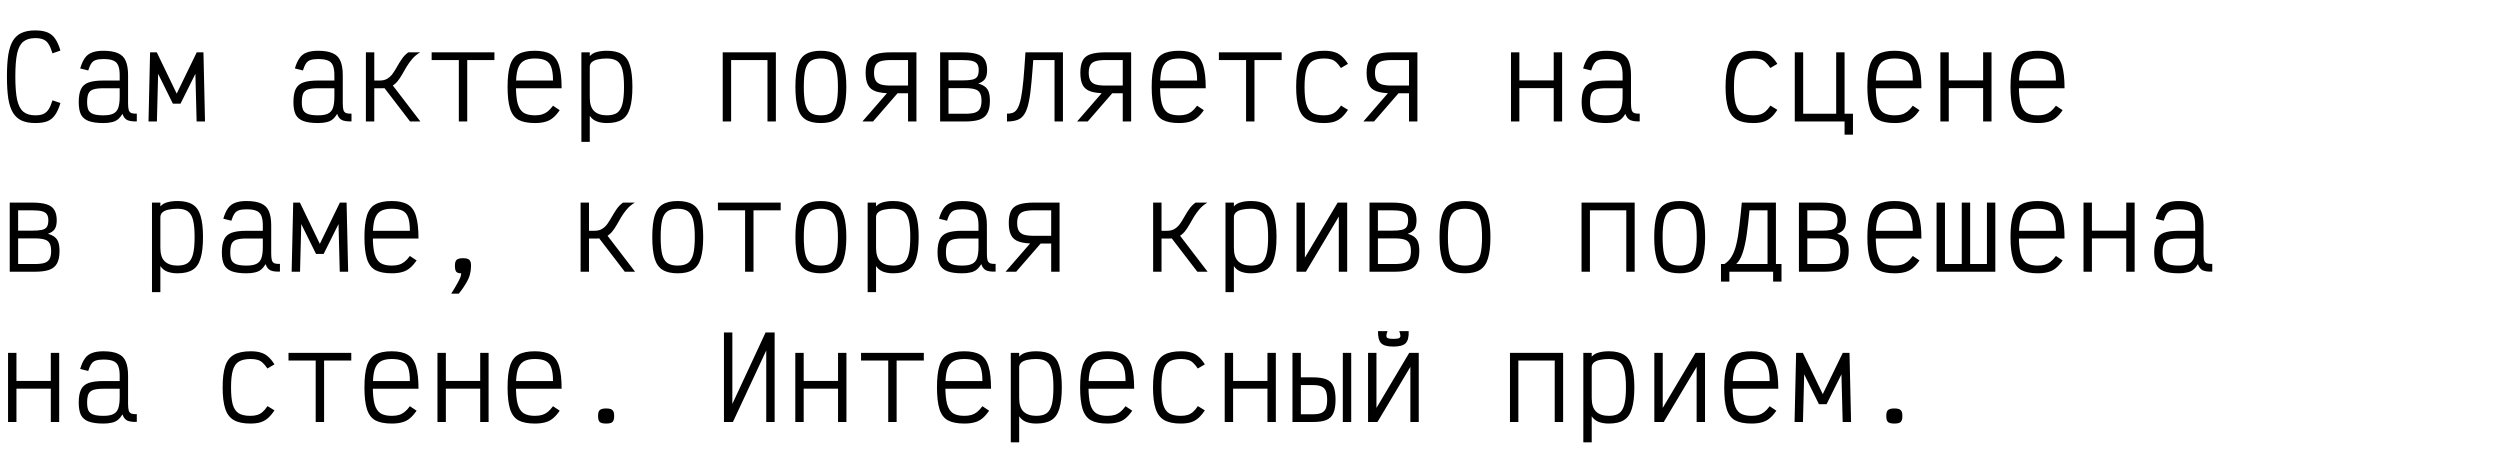 <?xml version="1.0" encoding="UTF-8"?> <svg xmlns="http://www.w3.org/2000/svg" width="782" height="141" viewBox="0 0 782 141" fill="none"><path d="M11.025 38.49C9.345 38.49 7.933 38.233 6.79 37.72C5.67 37.207 4.76 36.39 4.06 35.27C3.383 34.15 2.893 32.668 2.59 30.825C2.31 28.958 2.17 26.672 2.17 23.965C2.17 21.258 2.31 18.983 2.59 17.14C2.893 15.297 3.383 13.815 4.06 12.695C4.76 11.575 5.67 10.77 6.79 10.28C7.933 9.767 9.345 9.51 11.025 9.51C12.542 9.51 13.79 9.708 14.77 10.105C15.773 10.502 16.59 11.155 17.22 12.065C17.873 12.975 18.433 14.223 18.9 15.81L16.415 16.685C16.042 15.448 15.633 14.48 15.19 13.78C14.747 13.08 14.198 12.602 13.545 12.345C12.915 12.065 12.075 11.925 11.025 11.925C9.462 11.925 8.225 12.287 7.315 13.01C6.405 13.733 5.752 14.97 5.355 16.72C4.982 18.47 4.795 20.885 4.795 23.965C4.795 27.022 4.982 29.437 5.355 31.21C5.752 32.96 6.405 34.208 7.315 34.955C8.225 35.702 9.462 36.075 11.025 36.075C12.075 36.075 12.915 35.935 13.545 35.655C14.198 35.375 14.747 34.897 15.19 34.22C15.633 33.543 16.042 32.598 16.415 31.385L18.9 32.225C18.433 33.788 17.873 35.037 17.22 35.97C16.59 36.88 15.785 37.533 14.805 37.93C13.825 38.303 12.565 38.49 11.025 38.49ZM32.326 38.49C30.413 38.49 28.885 38.28 27.741 37.86C26.621 37.44 25.816 36.763 25.326 35.83C24.86 34.873 24.626 33.59 24.626 31.98C24.626 30.23 24.86 28.865 25.326 27.885C25.816 26.882 26.621 26.182 27.741 25.785C28.885 25.388 30.413 25.19 32.326 25.19H37.436V23.51C37.436 22.227 37.285 21.223 36.981 20.5C36.678 19.753 36.153 19.228 35.406 18.925C34.683 18.622 33.656 18.47 32.326 18.47C31.346 18.47 30.553 18.575 29.946 18.785C29.363 18.972 28.896 19.333 28.546 19.87C28.196 20.383 27.881 21.107 27.601 22.04L25.081 21.41C25.478 20.057 25.956 18.983 26.516 18.19C27.076 17.373 27.823 16.79 28.756 16.44C29.69 16.067 30.88 15.88 32.326 15.88C34.263 15.88 35.791 16.137 36.911 16.65C38.055 17.14 38.86 17.945 39.326 19.065C39.816 20.185 40.061 21.667 40.061 23.51V32.33C40.061 33.24 40.131 33.94 40.271 34.43C40.435 34.897 40.715 35.212 41.111 35.375C41.508 35.515 42.068 35.573 42.791 35.55V37.965C41.485 38.012 40.481 37.872 39.781 37.545C39.105 37.195 38.615 36.553 38.311 35.62C37.891 36.32 37.413 36.892 36.876 37.335C36.363 37.755 35.733 38.047 34.986 38.21C34.263 38.397 33.376 38.49 32.326 38.49ZM32.326 36.075C33.656 36.075 34.683 35.9 35.406 35.55C36.153 35.2 36.678 34.605 36.981 33.765C37.285 32.902 37.436 31.735 37.436 30.265V27.605H32.326C31.02 27.605 29.993 27.722 29.246 27.955C28.5 28.188 27.975 28.62 27.671 29.25C27.391 29.88 27.251 30.79 27.251 31.98C27.251 33.007 27.391 33.823 27.671 34.43C27.975 35.013 28.5 35.433 29.246 35.69C29.993 35.947 31.02 36.075 32.326 36.075ZM46.453 38L46.943 16.37H49.043L55.273 29.285L61.538 16.37H63.638L64.128 38H61.503L61.118 23.09L56.463 32.435H54.083L49.463 23.09L49.078 38H46.453ZM99.485 38.49C97.572 38.49 96.044 38.28 94.9 37.86C93.78 37.44 92.975 36.763 92.485 35.83C92.019 34.873 91.785 33.59 91.785 31.98C91.785 30.23 92.019 28.865 92.485 27.885C92.975 26.882 93.78 26.182 94.9 25.785C96.044 25.388 97.572 25.19 99.485 25.19H104.595V23.51C104.595 22.227 104.444 21.223 104.14 20.5C103.837 19.753 103.312 19.228 102.565 18.925C101.842 18.622 100.815 18.47 99.485 18.47C98.505 18.47 97.712 18.575 97.105 18.785C96.522 18.972 96.055 19.333 95.705 19.87C95.355 20.383 95.04 21.107 94.76 22.04L92.24 21.41C92.637 20.057 93.115 18.983 93.675 18.19C94.235 17.373 94.982 16.79 95.915 16.44C96.849 16.067 98.039 15.88 99.485 15.88C101.422 15.88 102.95 16.137 104.07 16.65C105.214 17.14 106.019 17.945 106.485 19.065C106.975 20.185 107.22 21.667 107.22 23.51V32.33C107.22 33.24 107.29 33.94 107.43 34.43C107.594 34.897 107.874 35.212 108.27 35.375C108.667 35.515 109.227 35.573 109.95 35.55V37.965C108.644 38.012 107.64 37.872 106.94 37.545C106.264 37.195 105.774 36.553 105.47 35.62C105.05 36.32 104.572 36.892 104.035 37.335C103.522 37.755 102.892 38.047 102.145 38.21C101.422 38.397 100.535 38.49 99.485 38.49ZM99.485 36.075C100.815 36.075 101.842 35.9 102.565 35.55C103.312 35.2 103.837 34.605 104.14 33.765C104.444 32.902 104.595 31.735 104.595 30.265V27.605H99.485C98.179 27.605 97.152 27.722 96.405 27.955C95.659 28.188 95.134 28.62 94.83 29.25C94.55 29.88 94.41 30.79 94.41 31.98C94.41 33.007 94.55 33.823 94.83 34.43C95.134 35.013 95.659 35.433 96.405 35.69C97.152 35.947 98.179 36.075 99.485 36.075ZM115.222 27.605V25.19H118.792C119.772 25.19 120.588 24.98 121.242 24.56C121.895 24.14 122.455 23.592 122.922 22.915C123.388 22.238 123.843 21.503 124.287 20.71C124.73 19.917 125.22 19.135 125.757 18.365C126.293 17.595 126.947 16.93 127.717 16.37H131.427C130.447 16.953 129.618 17.642 128.942 18.435C128.288 19.205 127.705 20.01 127.192 20.85C126.702 21.69 126.223 22.518 125.757 23.335C125.313 24.128 124.823 24.852 124.287 25.505C123.75 26.135 123.108 26.648 122.362 27.045C121.638 27.418 120.74 27.605 119.667 27.605H115.222ZM114.452 38V16.37H117.077V38H114.452ZM128.277 38L119.282 26.275L122.012 25.61L131.497 38H128.277ZM143.523 38V16.37H146.148V38H143.523ZM135.018 18.785V16.37H154.653V18.785H135.018ZM167.309 38.49C165.139 38.49 163.424 38.152 162.164 37.475C160.928 36.775 160.053 35.597 159.539 33.94C159.026 32.283 158.769 30.032 158.769 27.185C158.769 24.315 159.026 22.063 159.539 20.43C160.053 18.773 160.928 17.607 162.164 16.93C163.424 16.23 165.139 15.88 167.309 15.88C169.433 15.88 171.101 16.242 172.314 16.965C173.528 17.665 174.391 18.878 174.904 20.605C175.418 22.308 175.674 24.642 175.674 27.605H159.784V25.19H172.979C172.979 23.44 172.804 22.063 172.454 21.06C172.128 20.057 171.544 19.345 170.704 18.925C169.888 18.505 168.756 18.295 167.309 18.295C165.793 18.295 164.603 18.563 163.739 19.1C162.899 19.613 162.293 20.488 161.919 21.725C161.569 22.962 161.394 24.677 161.394 26.87C161.394 29.18 161.569 31.012 161.919 32.365C162.293 33.695 162.899 34.652 163.739 35.235C164.603 35.795 165.793 36.075 167.309 36.075C168.173 36.075 168.919 35.982 169.549 35.795C170.179 35.608 170.763 35.305 171.299 34.885C171.859 34.442 172.419 33.835 172.979 33.065L175.079 34.465C174.379 35.492 173.668 36.297 172.944 36.88C172.244 37.463 171.439 37.872 170.529 38.105C169.643 38.362 168.569 38.49 167.309 38.49ZM181.856 44.37V16.37H184.481V17.56C185.041 16.93 185.776 16.498 186.686 16.265C187.596 16.008 188.646 15.88 189.836 15.88C191.842 15.88 193.417 16.242 194.561 16.965C195.727 17.665 196.556 18.843 197.046 20.5C197.559 22.133 197.816 24.35 197.816 27.15C197.816 29.95 197.559 32.178 197.046 33.835C196.556 35.492 195.727 36.682 194.561 37.405C193.417 38.128 191.842 38.49 189.836 38.49C188.622 38.49 187.561 38.315 186.651 37.965C185.741 37.615 185.017 37.032 184.481 36.215V44.37H181.856ZM189.836 36.075C191.212 36.075 192.286 35.807 193.056 35.27C193.826 34.71 194.374 33.777 194.701 32.47C195.027 31.163 195.191 29.39 195.191 27.15C195.191 24.887 195.027 23.113 194.701 21.83C194.374 20.547 193.826 19.637 193.056 19.1C192.286 18.563 191.212 18.295 189.836 18.295C188.786 18.295 187.852 18.388 187.036 18.575C186.242 18.738 185.612 19.018 185.146 19.415C184.702 19.812 184.481 20.325 184.481 20.955V30.51C184.481 32.493 184.947 33.917 185.881 34.78C186.814 35.643 188.132 36.075 189.836 36.075ZM226.068 38V16.37H242.693V38H240.068V18.785H228.693V38H226.068ZM256.75 38.49C254.766 38.49 253.191 38.128 252.025 37.405C250.858 36.682 250.03 35.492 249.54 33.835C249.05 32.178 248.805 29.962 248.805 27.185C248.805 24.385 249.05 22.157 249.54 20.5C250.03 18.843 250.858 17.665 252.025 16.965C253.191 16.242 254.766 15.88 256.75 15.88C258.756 15.88 260.331 16.242 261.475 16.965C262.641 17.665 263.47 18.843 263.96 20.5C264.473 22.157 264.73 24.385 264.73 27.185C264.73 29.962 264.473 32.178 263.96 33.835C263.47 35.492 262.641 36.682 261.475 37.405C260.331 38.128 258.756 38.49 256.75 38.49ZM256.75 36.075C258.126 36.075 259.2 35.807 259.97 35.27C260.74 34.71 261.288 33.788 261.615 32.505C261.941 31.198 262.105 29.425 262.105 27.185C262.105 24.898 261.941 23.113 261.615 21.83C261.288 20.547 260.74 19.637 259.97 19.1C259.2 18.563 258.126 18.295 256.75 18.295C255.396 18.295 254.323 18.563 253.53 19.1C252.76 19.637 252.211 20.547 251.885 21.83C251.581 23.113 251.43 24.898 251.43 27.185C251.43 29.425 251.581 31.198 251.885 32.505C252.211 33.788 252.76 34.71 253.53 35.27C254.323 35.807 255.396 36.075 256.75 36.075ZM284.036 38V18.785H278.716C277.386 18.785 276.324 18.902 275.531 19.135C274.761 19.368 274.213 19.777 273.886 20.36C273.559 20.943 273.396 21.748 273.396 22.775C273.396 23.778 273.559 24.572 273.886 25.155C274.213 25.738 274.761 26.158 275.531 26.415C276.324 26.648 277.386 26.765 278.716 26.765H285.856V29.18H278.716C276.709 29.18 275.123 28.982 273.956 28.585C272.813 28.188 271.996 27.523 271.506 26.59C271.016 25.657 270.771 24.385 270.771 22.775C270.771 21.142 271.016 19.858 271.506 18.925C271.996 17.992 272.813 17.338 273.956 16.965C275.123 16.568 276.709 16.37 278.716 16.37H286.661V38H284.036ZM269.756 38L278.786 27.605H282.111L273.081 38H269.756ZM294.067 38V16.37H300.962C302.899 16.37 304.427 16.545 305.547 16.895C306.691 17.245 307.507 17.828 307.997 18.645C308.511 19.462 308.767 20.547 308.767 21.9C308.767 23.113 308.557 24.035 308.137 24.665C307.741 25.272 307.029 25.762 306.002 26.135C306.912 26.392 307.624 26.73 308.137 27.15C308.674 27.57 309.059 28.13 309.292 28.83C309.526 29.53 309.642 30.44 309.642 31.56C309.642 33.147 309.386 34.418 308.872 35.375C308.382 36.308 307.566 36.985 306.422 37.405C305.302 37.802 303.774 38 301.837 38H294.067ZM296.692 35.585H301.837C303.167 35.585 304.206 35.468 304.952 35.235C305.699 34.978 306.224 34.558 306.527 33.975C306.854 33.392 307.017 32.587 307.017 31.56C307.017 30.487 306.854 29.67 306.527 29.11C306.224 28.527 305.699 28.13 304.952 27.92C304.206 27.687 303.167 27.57 301.837 27.57H296.692V35.585ZM296.692 25.155H300.962C302.316 25.155 303.366 25.073 304.112 24.91C304.859 24.747 305.384 24.432 305.687 23.965C305.991 23.475 306.142 22.787 306.142 21.9C306.142 21.107 305.991 20.488 305.687 20.045C305.384 19.578 304.859 19.252 304.112 19.065C303.366 18.878 302.316 18.785 300.962 18.785H296.692V25.155ZM329.859 38V18.785H321.494V16.37H332.484V38H329.859ZM314.984 38V35.55C315.777 35.55 316.442 35.433 316.979 35.2C317.539 34.943 318.005 34.453 318.379 33.73C318.775 32.983 319.114 31.91 319.394 30.51C319.674 29.087 319.919 27.232 320.129 24.945C320.339 22.635 320.549 19.777 320.759 16.37H323.384C323.127 20.01 322.882 23.102 322.649 25.645C322.439 28.165 322.159 30.242 321.809 31.875C321.482 33.485 321.039 34.733 320.479 35.62C319.942 36.507 319.23 37.125 318.344 37.475C317.457 37.825 316.337 38 314.984 38ZM351.195 38V18.785H345.875C344.545 18.785 343.483 18.902 342.69 19.135C341.92 19.368 341.372 19.777 341.045 20.36C340.718 20.943 340.555 21.748 340.555 22.775C340.555 23.778 340.718 24.572 341.045 25.155C341.372 25.738 341.92 26.158 342.69 26.415C343.483 26.648 344.545 26.765 345.875 26.765H353.015V29.18H345.875C343.868 29.18 342.282 28.982 341.115 28.585C339.972 28.188 339.155 27.523 338.665 26.59C338.175 25.657 337.93 24.385 337.93 22.775C337.93 21.142 338.175 19.858 338.665 18.925C339.155 17.992 339.972 17.338 341.115 16.965C342.282 16.568 343.868 16.37 345.875 16.37H353.82V38H351.195ZM336.915 38L345.945 27.605H349.27L340.24 38H336.915ZM368.786 38.49C366.616 38.49 364.901 38.152 363.641 37.475C362.405 36.775 361.53 35.597 361.016 33.94C360.503 32.283 360.246 30.032 360.246 27.185C360.246 24.315 360.503 22.063 361.016 20.43C361.53 18.773 362.405 17.607 363.641 16.93C364.901 16.23 366.616 15.88 368.786 15.88C370.91 15.88 372.578 16.242 373.791 16.965C375.005 17.665 375.868 18.878 376.381 20.605C376.895 22.308 377.151 24.642 377.151 27.605H361.261V25.19H374.456C374.456 23.44 374.281 22.063 373.931 21.06C373.605 20.057 373.021 19.345 372.181 18.925C371.365 18.505 370.233 18.295 368.786 18.295C367.27 18.295 366.08 18.563 365.216 19.1C364.376 19.613 363.77 20.488 363.396 21.725C363.046 22.962 362.871 24.677 362.871 26.87C362.871 29.18 363.046 31.012 363.396 32.365C363.77 33.695 364.376 34.652 365.216 35.235C366.08 35.795 367.27 36.075 368.786 36.075C369.65 36.075 370.396 35.982 371.026 35.795C371.656 35.608 372.24 35.305 372.776 34.885C373.336 34.442 373.896 33.835 374.456 33.065L376.556 34.465C375.856 35.492 375.145 36.297 374.421 36.88C373.721 37.463 372.916 37.872 372.006 38.105C371.12 38.362 370.046 38.49 368.786 38.49ZM389.773 38V16.37H392.398V38H389.773ZM381.268 18.785V16.37H400.903V18.785H381.268ZM414.084 38.49C411.914 38.49 410.199 38.128 408.939 37.405C407.679 36.682 406.781 35.492 406.244 33.835C405.707 32.178 405.439 29.962 405.439 27.185C405.439 24.385 405.707 22.157 406.244 20.5C406.804 18.843 407.714 17.665 408.974 16.965C410.257 16.242 412.007 15.88 414.224 15.88C415.437 15.88 416.464 16.008 417.304 16.265C418.167 16.498 418.937 16.918 419.614 17.525C420.314 18.108 420.991 18.925 421.644 19.975L419.439 21.27C418.926 20.5 418.436 19.905 417.969 19.485C417.502 19.042 416.977 18.738 416.394 18.575C415.811 18.388 415.087 18.295 414.224 18.295C412.661 18.295 411.424 18.563 410.514 19.1C409.627 19.637 408.997 20.547 408.624 21.83C408.251 23.113 408.064 24.898 408.064 27.185C408.064 29.425 408.239 31.198 408.589 32.505C408.962 33.788 409.581 34.71 410.444 35.27C411.331 35.807 412.544 36.075 414.084 36.075C414.947 36.075 415.671 35.982 416.254 35.795C416.861 35.608 417.409 35.305 417.899 34.885C418.412 34.442 418.937 33.823 419.474 33.03L421.644 34.36C420.967 35.387 420.279 36.203 419.579 36.81C418.879 37.417 418.097 37.848 417.234 38.105C416.371 38.362 415.321 38.49 414.084 38.49ZM440.74 38V18.785H435.42C434.09 18.785 433.029 18.902 432.235 19.135C431.465 19.368 430.917 19.777 430.59 20.36C430.264 20.943 430.1 21.748 430.1 22.775C430.1 23.778 430.264 24.572 430.59 25.155C430.917 25.738 431.465 26.158 432.235 26.415C433.029 26.648 434.09 26.765 435.42 26.765H442.56V29.18H435.42C433.414 29.18 431.827 28.982 430.66 28.585C429.517 28.188 428.7 27.523 428.21 26.59C427.72 25.657 427.475 24.385 427.475 22.775C427.475 21.142 427.72 19.858 428.21 18.925C428.7 17.992 429.517 17.338 430.66 16.965C431.827 16.568 433.414 16.37 435.42 16.37H443.365V38H440.74ZM426.46 38L435.49 27.605H438.815L429.785 38H426.46ZM486.003 38V16.37H488.628V38H486.003ZM472.633 38V16.37H475.258V38H472.633ZM473.648 27.57V25.155H487.613V27.57H473.648ZM502.439 38.49C500.526 38.49 498.998 38.28 497.854 37.86C496.734 37.44 495.929 36.763 495.439 35.83C494.973 34.873 494.739 33.59 494.739 31.98C494.739 30.23 494.973 28.865 495.439 27.885C495.929 26.882 496.734 26.182 497.854 25.785C498.998 25.388 500.526 25.19 502.439 25.19H507.549V23.51C507.549 22.227 507.398 21.223 507.094 20.5C506.791 19.753 506.266 19.228 505.519 18.925C504.796 18.622 503.769 18.47 502.439 18.47C501.459 18.47 500.666 18.575 500.059 18.785C499.476 18.972 499.009 19.333 498.659 19.87C498.309 20.383 497.994 21.107 497.714 22.04L495.194 21.41C495.591 20.057 496.069 18.983 496.629 18.19C497.189 17.373 497.936 16.79 498.869 16.44C499.803 16.067 500.993 15.88 502.439 15.88C504.376 15.88 505.904 16.137 507.024 16.65C508.168 17.14 508.973 17.945 509.439 19.065C509.929 20.185 510.174 21.667 510.174 23.51V32.33C510.174 33.24 510.244 33.94 510.384 34.43C510.548 34.897 510.828 35.212 511.224 35.375C511.621 35.515 512.181 35.573 512.904 35.55V37.965C511.598 38.012 510.594 37.872 509.894 37.545C509.218 37.195 508.728 36.553 508.424 35.62C508.004 36.32 507.526 36.892 506.989 37.335C506.476 37.755 505.846 38.047 505.099 38.21C504.376 38.397 503.489 38.49 502.439 38.49ZM502.439 36.075C503.769 36.075 504.796 35.9 505.519 35.55C506.266 35.2 506.791 34.605 507.094 33.765C507.398 32.902 507.549 31.735 507.549 30.265V27.605H502.439C501.133 27.605 500.106 27.722 499.359 27.955C498.613 28.188 498.088 28.62 497.784 29.25C497.504 29.88 497.364 30.79 497.364 31.98C497.364 33.007 497.504 33.823 497.784 34.43C498.088 35.013 498.613 35.433 499.359 35.69C500.106 35.947 501.133 36.075 502.439 36.075ZM548.402 38.49C546.232 38.49 544.517 38.128 543.257 37.405C541.997 36.682 541.099 35.492 540.562 33.835C540.025 32.178 539.757 29.962 539.757 27.185C539.757 24.385 540.025 22.157 540.562 20.5C541.122 18.843 542.032 17.665 543.292 16.965C544.575 16.242 546.325 15.88 548.542 15.88C549.755 15.88 550.782 16.008 551.622 16.265C552.485 16.498 553.255 16.918 553.932 17.525C554.632 18.108 555.309 18.925 555.962 19.975L553.757 21.27C553.244 20.5 552.754 19.905 552.287 19.485C551.82 19.042 551.295 18.738 550.712 18.575C550.129 18.388 549.405 18.295 548.542 18.295C546.979 18.295 545.742 18.563 544.832 19.1C543.945 19.637 543.315 20.547 542.942 21.83C542.569 23.113 542.382 24.898 542.382 27.185C542.382 29.425 542.557 31.198 542.907 32.505C543.28 33.788 543.899 34.71 544.762 35.27C545.649 35.807 546.862 36.075 548.402 36.075C549.265 36.075 549.989 35.982 550.572 35.795C551.179 35.608 551.727 35.305 552.217 34.885C552.73 34.442 553.255 33.823 553.792 33.03L555.962 34.36C555.285 35.387 554.597 36.203 553.897 36.81C553.197 37.417 552.415 37.848 551.552 38.105C550.689 38.362 549.639 38.49 548.402 38.49ZM561.408 38V16.37H564.033V35.585H574.358V16.37H576.983V38H561.408ZM576.983 42.13V38H575.863V35.585H579.608V42.13H576.983ZM592.65 38.49C590.48 38.49 588.765 38.152 587.505 37.475C586.268 36.775 585.393 35.597 584.88 33.94C584.366 32.283 584.11 30.032 584.11 27.185C584.11 24.315 584.366 22.063 584.88 20.43C585.393 18.773 586.268 17.607 587.505 16.93C588.765 16.23 590.48 15.88 592.65 15.88C594.773 15.88 596.441 16.242 597.655 16.965C598.868 17.665 599.731 18.878 600.245 20.605C600.758 22.308 601.015 24.642 601.015 27.605H585.125V25.19H598.32C598.32 23.44 598.145 22.063 597.795 21.06C597.468 20.057 596.885 19.345 596.045 18.925C595.228 18.505 594.096 18.295 592.65 18.295C591.133 18.295 589.943 18.563 589.08 19.1C588.24 19.613 587.633 20.488 587.26 21.725C586.91 22.962 586.735 24.677 586.735 26.87C586.735 29.18 586.91 31.012 587.26 32.365C587.633 33.695 588.24 34.652 589.08 35.235C589.943 35.795 591.133 36.075 592.65 36.075C593.513 36.075 594.26 35.982 594.89 35.795C595.52 35.608 596.103 35.305 596.64 34.885C597.2 34.442 597.76 33.835 598.32 33.065L600.42 34.465C599.72 35.492 599.008 36.297 598.285 36.88C597.585 37.463 596.78 37.872 595.87 38.105C594.983 38.362 593.91 38.49 592.65 38.49ZM620.321 38V16.37H622.946V38H620.321ZM606.951 38V16.37H609.576V38H606.951ZM607.966 27.57V25.155H621.931V27.57H607.966ZM637.422 38.49C635.252 38.49 633.537 38.152 632.277 37.475C631.041 36.775 630.166 35.597 629.652 33.94C629.139 32.283 628.882 30.032 628.882 27.185C628.882 24.315 629.139 22.063 629.652 20.43C630.166 18.773 631.041 17.607 632.277 16.93C633.537 16.23 635.252 15.88 637.422 15.88C639.546 15.88 641.214 16.242 642.427 16.965C643.641 17.665 644.504 18.878 645.017 20.605C645.531 22.308 645.787 24.642 645.787 27.605H629.897V25.19H643.092C643.092 23.44 642.917 22.063 642.567 21.06C642.241 20.057 641.657 19.345 640.817 18.925C640.001 18.505 638.869 18.295 637.422 18.295C635.906 18.295 634.716 18.563 633.852 19.1C633.012 19.613 632.406 20.488 632.032 21.725C631.682 22.962 631.507 24.677 631.507 26.87C631.507 29.18 631.682 31.012 632.032 32.365C632.406 33.695 633.012 34.652 633.852 35.235C634.716 35.795 635.906 36.075 637.422 36.075C638.286 36.075 639.032 35.982 639.662 35.795C640.292 35.608 640.876 35.305 641.412 34.885C641.972 34.442 642.532 33.835 643.092 33.065L645.192 34.465C644.492 35.492 643.781 36.297 643.057 36.88C642.357 37.463 641.552 37.872 640.642 38.105C639.756 38.362 638.682 38.49 637.422 38.49ZM3.045 85V63.37H9.94C11.877 63.37 13.405 63.545 14.525 63.895C15.668 64.245 16.485 64.828 16.975 65.645C17.488 66.462 17.745 67.547 17.745 68.9C17.745 70.113 17.535 71.035 17.115 71.665C16.718 72.272 16.007 72.762 14.98 73.135C15.89 73.392 16.602 73.73 17.115 74.15C17.652 74.57 18.037 75.13 18.27 75.83C18.503 76.53 18.62 77.44 18.62 78.56C18.62 80.147 18.363 81.418 17.85 82.375C17.36 83.308 16.543 83.985 15.4 84.405C14.28 84.802 12.752 85 10.815 85H3.045ZM5.67 82.585H10.815C12.145 82.585 13.183 82.468 13.93 82.235C14.677 81.978 15.202 81.558 15.505 80.975C15.832 80.392 15.995 79.587 15.995 78.56C15.995 77.487 15.832 76.67 15.505 76.11C15.202 75.527 14.677 75.13 13.93 74.92C13.183 74.687 12.145 74.57 10.815 74.57H5.67V82.585ZM5.67 72.155H9.94C11.293 72.155 12.343 72.073 13.09 71.91C13.837 71.747 14.362 71.432 14.665 70.965C14.968 70.475 15.12 69.787 15.12 68.9C15.12 68.107 14.968 67.488 14.665 67.045C14.362 66.578 13.837 66.252 13.09 66.065C12.343 65.878 11.293 65.785 9.94 65.785H5.67V72.155ZM47.538 91.37V63.37H50.163V64.56C50.723 63.93 51.458 63.498 52.368 63.265C53.278 63.008 54.328 62.88 55.518 62.88C57.524 62.88 59.099 63.242 60.243 63.965C61.409 64.665 62.238 65.843 62.728 67.5C63.241 69.133 63.498 71.35 63.498 74.15C63.498 76.95 63.241 79.178 62.728 80.835C62.238 82.492 61.409 83.682 60.243 84.405C59.099 85.128 57.524 85.49 55.518 85.49C54.304 85.49 53.243 85.315 52.333 84.965C51.423 84.615 50.699 84.032 50.163 83.215V91.37H47.538ZM55.518 83.075C56.894 83.075 57.968 82.807 58.738 82.27C59.508 81.71 60.056 80.777 60.383 79.47C60.709 78.163 60.873 76.39 60.873 74.15C60.873 71.887 60.709 70.113 60.383 68.83C60.056 67.547 59.508 66.637 58.738 66.1C57.968 65.563 56.894 65.295 55.518 65.295C54.468 65.295 53.534 65.388 52.718 65.575C51.924 65.738 51.294 66.018 50.828 66.415C50.384 66.812 50.163 67.325 50.163 67.955V77.51C50.163 79.493 50.629 80.917 51.563 81.78C52.496 82.643 53.814 83.075 55.518 83.075ZM77.099 85.49C75.186 85.49 73.657 85.28 72.514 84.86C71.394 84.44 70.589 83.763 70.099 82.83C69.632 81.873 69.399 80.59 69.399 78.98C69.399 77.23 69.632 75.865 70.099 74.885C70.589 73.882 71.394 73.182 72.514 72.785C73.657 72.388 75.186 72.19 77.099 72.19H82.209V70.51C82.209 69.227 82.057 68.223 81.754 67.5C81.451 66.753 80.926 66.228 80.179 65.925C79.456 65.622 78.429 65.47 77.099 65.47C76.119 65.47 75.326 65.575 74.719 65.785C74.136 65.972 73.669 66.333 73.319 66.87C72.969 67.383 72.654 68.107 72.374 69.04L69.854 68.41C70.251 67.057 70.729 65.983 71.289 65.19C71.849 64.373 72.596 63.79 73.529 63.44C74.462 63.067 75.652 62.88 77.099 62.88C79.036 62.88 80.564 63.137 81.684 63.65C82.827 64.14 83.632 64.945 84.099 66.065C84.589 67.185 84.834 68.667 84.834 70.51V79.33C84.834 80.24 84.904 80.94 85.044 81.43C85.207 81.897 85.487 82.212 85.884 82.375C86.281 82.515 86.841 82.573 87.564 82.55V84.965C86.257 85.012 85.254 84.872 84.554 84.545C83.877 84.195 83.387 83.553 83.084 82.62C82.664 83.32 82.186 83.892 81.649 84.335C81.136 84.755 80.506 85.047 79.759 85.21C79.036 85.397 78.149 85.49 77.099 85.49ZM77.099 83.075C78.429 83.075 79.456 82.9 80.179 82.55C80.926 82.2 81.451 81.605 81.754 80.765C82.057 79.902 82.209 78.735 82.209 77.265V74.605H77.099C75.792 74.605 74.766 74.722 74.019 74.955C73.272 75.188 72.747 75.62 72.444 76.25C72.164 76.88 72.024 77.79 72.024 78.98C72.024 80.007 72.164 80.823 72.444 81.43C72.747 82.013 73.272 82.433 74.019 82.69C74.766 82.947 75.792 83.075 77.099 83.075ZM91.225 85L91.715 63.37H93.815L100.045 76.285L106.31 63.37H108.41L108.9 85H106.275L105.89 70.09L101.235 79.435H98.855L94.235 70.09L93.85 85H91.225ZM122.537 85.49C120.367 85.49 118.652 85.152 117.392 84.475C116.155 83.775 115.28 82.597 114.767 80.94C114.253 79.283 113.997 77.032 113.997 74.185C113.997 71.315 114.253 69.063 114.767 67.43C115.28 65.773 116.155 64.607 117.392 63.93C118.652 63.23 120.367 62.88 122.537 62.88C124.66 62.88 126.328 63.242 127.542 63.965C128.755 64.665 129.618 65.878 130.132 67.605C130.645 69.308 130.902 71.642 130.902 74.605H115.012V72.19H128.207C128.207 70.44 128.032 69.063 127.682 68.06C127.355 67.057 126.772 66.345 125.932 65.925C125.115 65.505 123.983 65.295 122.537 65.295C121.02 65.295 119.83 65.563 118.967 66.1C118.127 66.613 117.52 67.488 117.147 68.725C116.797 69.962 116.622 71.677 116.622 73.87C116.622 76.18 116.797 78.012 117.147 79.365C117.52 80.695 118.127 81.652 118.967 82.235C119.83 82.795 121.02 83.075 122.537 83.075C123.4 83.075 124.147 82.982 124.777 82.795C125.407 82.608 125.99 82.305 126.527 81.885C127.087 81.442 127.647 80.835 128.207 80.065L130.307 81.465C129.607 82.492 128.895 83.297 128.172 83.88C127.472 84.463 126.667 84.872 125.757 85.105C124.87 85.362 123.797 85.49 122.537 85.49ZM141.143 91.86C141.936 90.6 142.555 89.562 142.998 88.745C143.465 87.952 143.791 87.298 143.978 86.785C144.165 86.295 144.258 85.863 144.258 85.49C143.511 85.49 142.998 85.327 142.718 85C142.438 84.65 142.298 84.02 142.298 83.11C142.298 82.223 142.473 81.617 142.823 81.29C143.196 80.94 143.861 80.765 144.818 80.765C145.798 80.765 146.463 80.94 146.813 81.29C147.163 81.617 147.338 82.223 147.338 83.11C147.338 84.09 147.221 85.012 146.988 85.875C146.755 86.738 146.358 87.637 145.798 88.57C145.261 89.527 144.503 90.623 143.523 91.86H141.143ZM182.381 74.605V72.19H185.951C186.931 72.19 187.747 71.98 188.401 71.56C189.054 71.14 189.614 70.592 190.081 69.915C190.547 69.238 191.002 68.503 191.446 67.71C191.889 66.917 192.379 66.135 192.916 65.365C193.452 64.595 194.106 63.93 194.876 63.37H198.586C197.606 63.953 196.777 64.642 196.101 65.435C195.447 66.205 194.864 67.01 194.351 67.85C193.861 68.69 193.382 69.518 192.916 70.335C192.472 71.128 191.982 71.852 191.446 72.505C190.909 73.135 190.267 73.648 189.521 74.045C188.797 74.418 187.899 74.605 186.826 74.605H182.381ZM181.611 85V63.37H184.236V85H181.611ZM195.436 85L186.441 73.275L189.171 72.61L198.656 85H195.436ZM211.977 85.49C209.994 85.49 208.419 85.128 207.252 84.405C206.085 83.682 205.257 82.492 204.767 80.835C204.277 79.178 204.032 76.962 204.032 74.185C204.032 71.385 204.277 69.157 204.767 67.5C205.257 65.843 206.085 64.665 207.252 63.965C208.419 63.242 209.994 62.88 211.977 62.88C213.984 62.88 215.559 63.242 216.702 63.965C217.869 64.665 218.697 65.843 219.187 67.5C219.7 69.157 219.957 71.385 219.957 74.185C219.957 76.962 219.7 79.178 219.187 80.835C218.697 82.492 217.869 83.682 216.702 84.405C215.559 85.128 213.984 85.49 211.977 85.49ZM211.977 83.075C213.354 83.075 214.427 82.807 215.197 82.27C215.967 81.71 216.515 80.788 216.842 79.505C217.169 78.198 217.332 76.425 217.332 74.185C217.332 71.898 217.169 70.113 216.842 68.83C216.515 67.547 215.967 66.637 215.197 66.1C214.427 65.563 213.354 65.295 211.977 65.295C210.624 65.295 209.55 65.563 208.757 66.1C207.987 66.637 207.439 67.547 207.112 68.83C206.809 70.113 206.657 71.898 206.657 74.185C206.657 76.425 206.809 78.198 207.112 79.505C207.439 80.788 207.987 81.71 208.757 82.27C209.55 82.807 210.624 83.075 211.977 83.075ZM233.068 85V63.37H235.693V85H233.068ZM224.563 65.785V63.37H244.198V65.785H224.563ZM256.75 85.49C254.766 85.49 253.191 85.128 252.025 84.405C250.858 83.682 250.03 82.492 249.54 80.835C249.05 79.178 248.805 76.962 248.805 74.185C248.805 71.385 249.05 69.157 249.54 67.5C250.03 65.843 250.858 64.665 252.025 63.965C253.191 63.242 254.766 62.88 256.75 62.88C258.756 62.88 260.331 63.242 261.475 63.965C262.641 64.665 263.47 65.843 263.96 67.5C264.473 69.157 264.73 71.385 264.73 74.185C264.73 76.962 264.473 79.178 263.96 80.835C263.47 82.492 262.641 83.682 261.475 84.405C260.331 85.128 258.756 85.49 256.75 85.49ZM256.75 83.075C258.126 83.075 259.2 82.807 259.97 82.27C260.74 81.71 261.288 80.788 261.615 79.505C261.941 78.198 262.105 76.425 262.105 74.185C262.105 71.898 261.941 70.113 261.615 68.83C261.288 67.547 260.74 66.637 259.97 66.1C259.2 65.563 258.126 65.295 256.75 65.295C255.396 65.295 254.323 65.563 253.53 66.1C252.76 66.637 252.211 67.547 251.885 68.83C251.581 70.113 251.43 71.898 251.43 74.185C251.43 76.425 251.581 78.198 251.885 79.505C252.211 80.788 252.76 81.71 253.53 82.27C254.323 82.807 255.396 83.075 256.75 83.075ZM271.401 91.37V63.37H274.026V64.56C274.586 63.93 275.321 63.498 276.231 63.265C277.141 63.008 278.191 62.88 279.381 62.88C281.388 62.88 282.963 63.242 284.106 63.965C285.273 64.665 286.101 65.843 286.591 67.5C287.104 69.133 287.361 71.35 287.361 74.15C287.361 76.95 287.104 79.178 286.591 80.835C286.101 82.492 285.273 83.682 284.106 84.405C282.963 85.128 281.388 85.49 279.381 85.49C278.168 85.49 277.106 85.315 276.196 84.965C275.286 84.615 274.563 84.032 274.026 83.215V91.37H271.401ZM279.381 83.075C280.758 83.075 281.831 82.807 282.601 82.27C283.371 81.71 283.919 80.777 284.246 79.47C284.573 78.163 284.736 76.39 284.736 74.15C284.736 71.887 284.573 70.113 284.246 68.83C283.919 67.547 283.371 66.637 282.601 66.1C281.831 65.563 280.758 65.295 279.381 65.295C278.331 65.295 277.398 65.388 276.581 65.575C275.788 65.738 275.158 66.018 274.691 66.415C274.248 66.812 274.026 67.325 274.026 67.955V77.51C274.026 79.493 274.493 80.917 275.426 81.78C276.359 82.643 277.678 83.075 279.381 83.075ZM300.962 85.49C299.049 85.49 297.521 85.28 296.377 84.86C295.257 84.44 294.452 83.763 293.962 82.83C293.496 81.873 293.262 80.59 293.262 78.98C293.262 77.23 293.496 75.865 293.962 74.885C294.452 73.882 295.257 73.182 296.377 72.785C297.521 72.388 299.049 72.19 300.962 72.19H306.072V70.51C306.072 69.227 305.921 68.223 305.617 67.5C305.314 66.753 304.789 66.228 304.042 65.925C303.319 65.622 302.292 65.47 300.962 65.47C299.982 65.47 299.189 65.575 298.582 65.785C297.999 65.972 297.532 66.333 297.182 66.87C296.832 67.383 296.517 68.107 296.237 69.04L293.717 68.41C294.114 67.057 294.592 65.983 295.152 65.19C295.712 64.373 296.459 63.79 297.392 63.44C298.326 63.067 299.516 62.88 300.962 62.88C302.899 62.88 304.427 63.137 305.547 63.65C306.691 64.14 307.496 64.945 307.962 66.065C308.452 67.185 308.697 68.667 308.697 70.51V79.33C308.697 80.24 308.767 80.94 308.907 81.43C309.071 81.897 309.351 82.212 309.747 82.375C310.144 82.515 310.704 82.573 311.427 82.55V84.965C310.121 85.012 309.117 84.872 308.417 84.545C307.741 84.195 307.251 83.553 306.947 82.62C306.527 83.32 306.049 83.892 305.512 84.335C304.999 84.755 304.369 85.047 303.622 85.21C302.899 85.397 302.012 85.49 300.962 85.49ZM300.962 83.075C302.292 83.075 303.319 82.9 304.042 82.55C304.789 82.2 305.314 81.605 305.617 80.765C305.921 79.902 306.072 78.735 306.072 77.265V74.605H300.962C299.656 74.605 298.629 74.722 297.882 74.955C297.136 75.188 296.611 75.62 296.307 76.25C296.027 76.88 295.887 77.79 295.887 78.98C295.887 80.007 296.027 80.823 296.307 81.43C296.611 82.013 297.136 82.433 297.882 82.69C298.629 82.947 299.656 83.075 300.962 83.075ZM328.809 85V65.785H323.489C322.159 65.785 321.097 65.902 320.304 66.135C319.534 66.368 318.985 66.777 318.659 67.36C318.332 67.943 318.169 68.748 318.169 69.775C318.169 70.778 318.332 71.572 318.659 72.155C318.985 72.738 319.534 73.158 320.304 73.415C321.097 73.648 322.159 73.765 323.489 73.765H330.629V76.18H323.489C321.482 76.18 319.895 75.982 318.729 75.585C317.585 75.188 316.769 74.523 316.279 73.59C315.789 72.657 315.544 71.385 315.544 69.775C315.544 68.142 315.789 66.858 316.279 65.925C316.769 64.992 317.585 64.338 318.729 63.965C319.895 63.568 321.482 63.37 323.489 63.37H331.434V85H328.809ZM314.529 85L323.559 74.605H326.884L317.854 85H314.529ZM361.471 74.605V72.19H365.041C366.021 72.19 366.838 71.98 367.491 71.56C368.145 71.14 368.705 70.592 369.171 69.915C369.638 69.238 370.093 68.503 370.536 67.71C370.98 66.917 371.47 66.135 372.006 65.365C372.543 64.595 373.196 63.93 373.966 63.37H377.676C376.696 63.953 375.868 64.642 375.191 65.435C374.538 66.205 373.955 67.01 373.441 67.85C372.951 68.69 372.473 69.518 372.006 70.335C371.563 71.128 371.073 71.852 370.536 72.505C370 73.135 369.358 73.648 368.611 74.045C367.888 74.418 366.99 74.605 365.916 74.605H361.471ZM360.701 85V63.37H363.326V85H360.701ZM374.526 85L365.531 73.275L368.261 72.61L377.746 85H374.526ZM383.333 91.37V63.37H385.958V64.56C386.518 63.93 387.253 63.498 388.163 63.265C389.073 63.008 390.123 62.88 391.313 62.88C393.319 62.88 394.894 63.242 396.038 63.965C397.204 64.665 398.033 65.843 398.523 67.5C399.036 69.133 399.293 71.35 399.293 74.15C399.293 76.95 399.036 79.178 398.523 80.835C398.033 82.492 397.204 83.682 396.038 84.405C394.894 85.128 393.319 85.49 391.313 85.49C390.099 85.49 389.038 85.315 388.128 84.965C387.218 84.615 386.494 84.032 385.958 83.215V91.37H383.333ZM391.313 83.075C392.689 83.075 393.763 82.807 394.533 82.27C395.303 81.71 395.851 80.777 396.178 79.47C396.504 78.163 396.668 76.39 396.668 74.15C396.668 71.887 396.504 70.113 396.178 68.83C395.851 67.547 395.303 66.637 394.533 66.1C393.763 65.563 392.689 65.295 391.313 65.295C390.263 65.295 389.329 65.388 388.513 65.575C387.719 65.738 387.089 66.018 386.623 66.415C386.179 66.812 385.958 67.325 385.958 67.955V77.51C385.958 79.493 386.424 80.917 387.358 81.78C388.291 82.643 389.609 83.075 391.313 83.075ZM405.544 85V63.37H408.169V85H405.544L418.424 63.37H421.399V85H418.774V63.37H421.399L408.484 85H405.544ZM428.385 85V63.37H435.28C437.217 63.37 438.745 63.545 439.865 63.895C441.009 64.245 441.825 64.828 442.315 65.645C442.829 66.462 443.085 67.547 443.085 68.9C443.085 70.113 442.875 71.035 442.455 71.665C442.059 72.272 441.347 72.762 440.32 73.135C441.23 73.392 441.942 73.73 442.455 74.15C442.992 74.57 443.377 75.13 443.61 75.83C443.844 76.53 443.96 77.44 443.96 78.56C443.96 80.147 443.704 81.418 443.19 82.375C442.7 83.308 441.884 83.985 440.74 84.405C439.62 84.802 438.092 85 436.155 85H428.385ZM431.01 82.585H436.155C437.485 82.585 438.524 82.468 439.27 82.235C440.017 81.978 440.542 81.558 440.845 80.975C441.172 80.392 441.335 79.587 441.335 78.56C441.335 77.487 441.172 76.67 440.845 76.11C440.542 75.527 440.017 75.13 439.27 74.92C438.524 74.687 437.485 74.57 436.155 74.57H431.01V82.585ZM431.01 72.155H435.28C436.634 72.155 437.684 72.073 438.43 71.91C439.177 71.747 439.702 71.432 440.005 70.965C440.309 70.475 440.46 69.787 440.46 68.9C440.46 68.107 440.309 67.488 440.005 67.045C439.702 66.578 439.177 66.252 438.43 66.065C437.684 65.878 436.634 65.785 435.28 65.785H431.01V72.155ZM458.227 85.49C456.243 85.49 454.668 85.128 453.502 84.405C452.335 83.682 451.507 82.492 451.017 80.835C450.527 79.178 450.282 76.962 450.282 74.185C450.282 71.385 450.527 69.157 451.017 67.5C451.507 65.843 452.335 64.665 453.502 63.965C454.668 63.242 456.243 62.88 458.227 62.88C460.233 62.88 461.808 63.242 462.952 63.965C464.118 64.665 464.947 65.843 465.437 67.5C465.95 69.157 466.207 71.385 466.207 74.185C466.207 76.962 465.95 79.178 465.437 80.835C464.947 82.492 464.118 83.682 462.952 84.405C461.808 85.128 460.233 85.49 458.227 85.49ZM458.227 83.075C459.603 83.075 460.677 82.807 461.447 82.27C462.217 81.71 462.765 80.788 463.092 79.505C463.418 78.198 463.582 76.425 463.582 74.185C463.582 71.898 463.418 70.113 463.092 68.83C462.765 67.547 462.217 66.637 461.447 66.1C460.677 65.563 459.603 65.295 458.227 65.295C456.873 65.295 455.8 65.563 455.007 66.1C454.237 66.637 453.688 67.547 453.362 68.83C453.058 70.113 452.907 71.898 452.907 74.185C452.907 76.425 453.058 78.198 453.362 79.505C453.688 80.788 454.237 81.71 455.007 82.27C455.8 82.807 456.873 83.075 458.227 83.075ZM494.704 85V63.37H511.329V85H508.704V65.785H497.329V85H494.704ZM525.386 85.49C523.402 85.49 521.827 85.128 520.661 84.405C519.494 83.682 518.666 82.492 518.176 80.835C517.686 79.178 517.441 76.962 517.441 74.185C517.441 71.385 517.686 69.157 518.176 67.5C518.666 65.843 519.494 64.665 520.661 63.965C521.827 63.242 523.402 62.88 525.386 62.88C527.392 62.88 528.967 63.242 530.111 63.965C531.277 64.665 532.106 65.843 532.596 67.5C533.109 69.157 533.366 71.385 533.366 74.185C533.366 76.962 533.109 79.178 532.596 80.835C532.106 82.492 531.277 83.682 530.111 84.405C528.967 85.128 527.392 85.49 525.386 85.49ZM525.386 83.075C526.762 83.075 527.836 82.807 528.606 82.27C529.376 81.71 529.924 80.788 530.251 79.505C530.577 78.198 530.741 76.425 530.741 74.185C530.741 71.898 530.577 70.113 530.251 68.83C529.924 67.547 529.376 66.637 528.606 66.1C527.836 65.563 526.762 65.295 525.386 65.295C524.032 65.295 522.959 65.563 522.166 66.1C521.396 66.637 520.847 67.547 520.521 68.83C520.217 70.113 520.066 71.898 520.066 74.185C520.066 76.425 520.217 78.198 520.521 79.505C520.847 80.788 521.396 81.71 522.166 82.27C522.959 82.807 524.032 83.075 525.386 83.075ZM539.407 82.585C540.364 81.978 541.134 81.162 541.717 80.135C542.324 79.108 542.802 77.825 543.152 76.285C543.525 74.745 543.829 72.913 544.062 70.79C544.319 68.643 544.575 66.17 544.832 63.37H555.507V82.585H552.882V65.785H547.247C546.967 68.748 546.664 71.35 546.337 73.59C546.01 75.807 545.59 77.662 545.077 79.155C544.587 80.648 543.922 81.792 543.082 82.585H539.407ZM538.322 88.08V82.585H557.257V88.08H554.632V85H540.947V88.08H538.322ZM562.703 85V63.37H569.598C571.535 63.37 573.063 63.545 574.183 63.895C575.327 64.245 576.143 64.828 576.633 65.645C577.147 66.462 577.403 67.547 577.403 68.9C577.403 70.113 577.193 71.035 576.773 71.665C576.377 72.272 575.665 72.762 574.638 73.135C575.548 73.392 576.26 73.73 576.773 74.15C577.31 74.57 577.695 75.13 577.928 75.83C578.162 76.53 578.278 77.44 578.278 78.56C578.278 80.147 578.022 81.418 577.508 82.375C577.018 83.308 576.202 83.985 575.058 84.405C573.938 84.802 572.41 85 570.473 85H562.703ZM565.328 82.585H570.473C571.803 82.585 572.842 82.468 573.588 82.235C574.335 81.978 574.86 81.558 575.163 80.975C575.49 80.392 575.653 79.587 575.653 78.56C575.653 77.487 575.49 76.67 575.163 76.11C574.86 75.527 574.335 75.13 573.588 74.92C572.842 74.687 571.803 74.57 570.473 74.57H565.328V82.585ZM565.328 72.155H569.598C570.952 72.155 572.002 72.073 572.748 71.91C573.495 71.747 574.02 71.432 574.323 70.965C574.627 70.475 574.778 69.787 574.778 68.9C574.778 68.107 574.627 67.488 574.323 67.045C574.02 66.578 573.495 66.252 572.748 66.065C572.002 65.878 570.952 65.785 569.598 65.785H565.328V72.155ZM592.65 85.49C590.48 85.49 588.765 85.152 587.505 84.475C586.268 83.775 585.393 82.597 584.88 80.94C584.366 79.283 584.11 77.032 584.11 74.185C584.11 71.315 584.366 69.063 584.88 67.43C585.393 65.773 586.268 64.607 587.505 63.93C588.765 63.23 590.48 62.88 592.65 62.88C594.773 62.88 596.441 63.242 597.655 63.965C598.868 64.665 599.731 65.878 600.245 67.605C600.758 69.308 601.015 71.642 601.015 74.605H585.125V72.19H598.32C598.32 70.44 598.145 69.063 597.795 68.06C597.468 67.057 596.885 66.345 596.045 65.925C595.228 65.505 594.096 65.295 592.65 65.295C591.133 65.295 589.943 65.563 589.08 66.1C588.24 66.613 587.633 67.488 587.26 68.725C586.91 69.962 586.735 71.677 586.735 73.87C586.735 76.18 586.91 78.012 587.26 79.365C587.633 80.695 588.24 81.652 589.08 82.235C589.943 82.795 591.133 83.075 592.65 83.075C593.513 83.075 594.26 82.982 594.89 82.795C595.52 82.608 596.103 82.305 596.64 81.885C597.2 81.442 597.76 80.835 598.32 80.065L600.42 81.465C599.72 82.492 599.008 83.297 598.285 83.88C597.585 84.463 596.78 84.872 595.87 85.105C594.983 85.362 593.91 85.49 592.65 85.49ZM605.761 85V63.37H608.386V82.585H613.636V63.37H616.261V82.585H621.511V63.37H624.136V85H605.761ZM637.422 85.49C635.252 85.49 633.537 85.152 632.277 84.475C631.041 83.775 630.166 82.597 629.652 80.94C629.139 79.283 628.882 77.032 628.882 74.185C628.882 71.315 629.139 69.063 629.652 67.43C630.166 65.773 631.041 64.607 632.277 63.93C633.537 63.23 635.252 62.88 637.422 62.88C639.546 62.88 641.214 63.242 642.427 63.965C643.641 64.665 644.504 65.878 645.017 67.605C645.531 69.308 645.787 71.642 645.787 74.605H629.897V72.19H643.092C643.092 70.44 642.917 69.063 642.567 68.06C642.241 67.057 641.657 66.345 640.817 65.925C640.001 65.505 638.869 65.295 637.422 65.295C635.906 65.295 634.716 65.563 633.852 66.1C633.012 66.613 632.406 67.488 632.032 68.725C631.682 69.962 631.507 71.677 631.507 73.87C631.507 76.18 631.682 78.012 632.032 79.365C632.406 80.695 633.012 81.652 633.852 82.235C634.716 82.795 635.906 83.075 637.422 83.075C638.286 83.075 639.032 82.982 639.662 82.795C640.292 82.608 640.876 82.305 641.412 81.885C641.972 81.442 642.532 80.835 643.092 80.065L645.192 81.465C644.492 82.492 643.781 83.297 643.057 83.88C642.357 84.463 641.552 84.872 640.642 85.105C639.756 85.362 638.682 85.49 637.422 85.49ZM665.093 85V63.37H667.718V85H665.093ZM651.723 85V63.37H654.348V85H651.723ZM652.738 74.57V72.155H666.703V74.57H652.738ZM681.53 85.49C679.617 85.49 678.088 85.28 676.945 84.86C675.825 84.44 675.02 83.763 674.53 82.83C674.063 81.873 673.83 80.59 673.83 78.98C673.83 77.23 674.063 75.865 674.53 74.885C675.02 73.882 675.825 73.182 676.945 72.785C678.088 72.388 679.617 72.19 681.53 72.19H686.64V70.51C686.64 69.227 686.488 68.223 686.185 67.5C685.882 66.753 685.357 66.228 684.61 65.925C683.887 65.622 682.86 65.47 681.53 65.47C680.55 65.47 679.757 65.575 679.15 65.785C678.567 65.972 678.1 66.333 677.75 66.87C677.4 67.383 677.085 68.107 676.805 69.04L674.285 68.41C674.682 67.057 675.16 65.983 675.72 65.19C676.28 64.373 677.027 63.79 677.96 63.44C678.893 63.067 680.083 62.88 681.53 62.88C683.467 62.88 684.995 63.137 686.115 63.65C687.258 64.14 688.063 64.945 688.53 66.065C689.02 67.185 689.265 68.667 689.265 70.51V79.33C689.265 80.24 689.335 80.94 689.475 81.43C689.638 81.897 689.918 82.212 690.315 82.375C690.712 82.515 691.272 82.573 691.995 82.55V84.965C690.688 85.012 689.685 84.872 688.985 84.545C688.308 84.195 687.818 83.553 687.515 82.62C687.095 83.32 686.617 83.892 686.08 84.335C685.567 84.755 684.937 85.047 684.19 85.21C683.467 85.397 682.58 85.49 681.53 85.49ZM681.53 83.075C682.86 83.075 683.887 82.9 684.61 82.55C685.357 82.2 685.882 81.605 686.185 80.765C686.488 79.902 686.64 78.735 686.64 77.265V74.605H681.53C680.223 74.605 679.197 74.722 678.45 74.955C677.703 75.188 677.178 75.62 676.875 76.25C676.595 76.88 676.455 77.79 676.455 78.98C676.455 80.007 676.595 80.823 676.875 81.43C677.178 82.013 677.703 82.433 678.45 82.69C679.197 82.947 680.223 83.075 681.53 83.075ZM15.89 132V110.37H18.515V132H15.89ZM2.52 132V110.37H5.145V132H2.52ZM3.535 121.57V119.155H17.5V121.57H3.535ZM32.326 132.49C30.413 132.49 28.885 132.28 27.741 131.86C26.621 131.44 25.816 130.763 25.326 129.83C24.86 128.873 24.626 127.59 24.626 125.98C24.626 124.23 24.86 122.865 25.326 121.885C25.816 120.882 26.621 120.182 27.741 119.785C28.885 119.388 30.413 119.19 32.326 119.19H37.436V117.51C37.436 116.227 37.285 115.223 36.981 114.5C36.678 113.753 36.153 113.228 35.406 112.925C34.683 112.622 33.656 112.47 32.326 112.47C31.346 112.47 30.553 112.575 29.946 112.785C29.363 112.972 28.896 113.333 28.546 113.87C28.196 114.383 27.881 115.107 27.601 116.04L25.081 115.41C25.478 114.057 25.956 112.983 26.516 112.19C27.076 111.373 27.823 110.79 28.756 110.44C29.69 110.067 30.88 109.88 32.326 109.88C34.263 109.88 35.791 110.137 36.911 110.65C38.055 111.14 38.86 111.945 39.326 113.065C39.816 114.185 40.061 115.667 40.061 117.51V126.33C40.061 127.24 40.131 127.94 40.271 128.43C40.435 128.897 40.715 129.212 41.111 129.375C41.508 129.515 42.068 129.573 42.791 129.55V131.965C41.485 132.012 40.481 131.872 39.781 131.545C39.105 131.195 38.615 130.553 38.311 129.62C37.891 130.32 37.413 130.892 36.876 131.335C36.363 131.755 35.733 132.047 34.986 132.21C34.263 132.397 33.376 132.49 32.326 132.49ZM32.326 130.075C33.656 130.075 34.683 129.9 35.406 129.55C36.153 129.2 36.678 128.605 36.981 127.765C37.285 126.902 37.436 125.735 37.436 124.265V121.605H32.326C31.02 121.605 29.993 121.722 29.246 121.955C28.5 122.188 27.975 122.62 27.671 123.25C27.391 123.88 27.251 124.79 27.251 125.98C27.251 127.007 27.391 127.823 27.671 128.43C27.975 129.013 28.5 129.433 29.246 129.69C29.993 129.947 31.02 130.075 32.326 130.075ZM78.289 132.49C76.119 132.49 74.404 132.128 73.144 131.405C71.884 130.682 70.986 129.492 70.449 127.835C69.912 126.178 69.644 123.962 69.644 121.185C69.644 118.385 69.912 116.157 70.449 114.5C71.009 112.843 71.919 111.665 73.179 110.965C74.462 110.242 76.212 109.88 78.429 109.88C79.642 109.88 80.669 110.008 81.509 110.265C82.372 110.498 83.142 110.918 83.819 111.525C84.519 112.108 85.196 112.925 85.849 113.975L83.644 115.27C83.131 114.5 82.641 113.905 82.174 113.485C81.707 113.042 81.182 112.738 80.599 112.575C80.016 112.388 79.292 112.295 78.429 112.295C76.866 112.295 75.629 112.563 74.719 113.1C73.832 113.637 73.202 114.547 72.829 115.83C72.456 117.113 72.269 118.898 72.269 121.185C72.269 123.425 72.444 125.198 72.794 126.505C73.167 127.788 73.786 128.71 74.649 129.27C75.536 129.807 76.749 130.075 78.289 130.075C79.152 130.075 79.876 129.982 80.459 129.795C81.066 129.608 81.614 129.305 82.104 128.885C82.617 128.442 83.142 127.823 83.679 127.03L85.849 128.36C85.172 129.387 84.484 130.203 83.784 130.81C83.084 131.417 82.302 131.848 81.439 132.105C80.576 132.362 79.526 132.49 78.289 132.49ZM98.75 132V110.37H101.375V132H98.75ZM90.245 112.785V110.37H109.88V112.785H90.245ZM122.537 132.49C120.367 132.49 118.652 132.152 117.392 131.475C116.155 130.775 115.28 129.597 114.767 127.94C114.253 126.283 113.997 124.032 113.997 121.185C113.997 118.315 114.253 116.063 114.767 114.43C115.28 112.773 116.155 111.607 117.392 110.93C118.652 110.23 120.367 109.88 122.537 109.88C124.66 109.88 126.328 110.242 127.542 110.965C128.755 111.665 129.618 112.878 130.132 114.605C130.645 116.308 130.902 118.642 130.902 121.605H115.012V119.19H128.207C128.207 117.44 128.032 116.063 127.682 115.06C127.355 114.057 126.772 113.345 125.932 112.925C125.115 112.505 123.983 112.295 122.537 112.295C121.02 112.295 119.83 112.563 118.967 113.1C118.127 113.613 117.52 114.488 117.147 115.725C116.797 116.962 116.622 118.677 116.622 120.87C116.622 123.18 116.797 125.012 117.147 126.365C117.52 127.695 118.127 128.652 118.967 129.235C119.83 129.795 121.02 130.075 122.537 130.075C123.4 130.075 124.147 129.982 124.777 129.795C125.407 129.608 125.99 129.305 126.527 128.885C127.087 128.442 127.647 127.835 128.207 127.065L130.307 128.465C129.607 129.492 128.895 130.297 128.172 130.88C127.472 131.463 126.667 131.872 125.757 132.105C124.87 132.362 123.797 132.49 122.537 132.49ZM150.208 132V110.37H152.833V132H150.208ZM136.838 132V110.37H139.463V132H136.838ZM137.853 121.57V119.155H151.818V121.57H137.853ZM167.309 132.49C165.139 132.49 163.424 132.152 162.164 131.475C160.928 130.775 160.053 129.597 159.539 127.94C159.026 126.283 158.769 124.032 158.769 121.185C158.769 118.315 159.026 116.063 159.539 114.43C160.053 112.773 160.928 111.607 162.164 110.93C163.424 110.23 165.139 109.88 167.309 109.88C169.433 109.88 171.101 110.242 172.314 110.965C173.528 111.665 174.391 112.878 174.904 114.605C175.418 116.308 175.674 118.642 175.674 121.605H159.784V119.19H172.979C172.979 117.44 172.804 116.063 172.454 115.06C172.128 114.057 171.544 113.345 170.704 112.925C169.888 112.505 168.756 112.295 167.309 112.295C165.793 112.295 164.603 112.563 163.739 113.1C162.899 113.613 162.293 114.488 161.919 115.725C161.569 116.962 161.394 118.677 161.394 120.87C161.394 123.18 161.569 125.012 161.919 126.365C162.293 127.695 162.899 128.652 163.739 129.235C164.603 129.795 165.793 130.075 167.309 130.075C168.173 130.075 168.919 129.982 169.549 129.795C170.179 129.608 170.763 129.305 171.299 128.885C171.859 128.442 172.419 127.835 172.979 127.065L175.079 128.465C174.379 129.492 173.668 130.297 172.944 130.88C172.244 131.463 171.439 131.872 170.529 132.105C169.643 132.362 168.569 132.49 167.309 132.49ZM189.591 132.49C188.634 132.49 187.969 132.327 187.596 132C187.246 131.65 187.071 131.02 187.071 130.11C187.071 129.223 187.246 128.617 187.596 128.29C187.969 127.94 188.634 127.765 189.591 127.765C190.571 127.765 191.236 127.94 191.586 128.29C191.936 128.617 192.111 129.223 192.111 130.11C192.111 131.02 191.936 131.65 191.586 132C191.236 132.327 190.571 132.49 189.591 132.49ZM226.453 132V104H229.078V132H226.453L239.473 104H242.308V132H239.683V104H242.308L229.253 132H226.453ZM262.14 132V110.37H264.765V132H262.14ZM248.77 132V110.37H251.395V132H248.77ZM249.785 121.57V119.155H263.75V121.57H249.785ZM277.841 132V110.37H280.466V132H277.841ZM269.336 112.785V110.37H288.971V112.785H269.336ZM301.627 132.49C299.457 132.49 297.742 132.152 296.482 131.475C295.246 130.775 294.371 129.597 293.857 127.94C293.344 126.283 293.087 124.032 293.087 121.185C293.087 118.315 293.344 116.063 293.857 114.43C294.371 112.773 295.246 111.607 296.482 110.93C297.742 110.23 299.457 109.88 301.627 109.88C303.751 109.88 305.419 110.242 306.632 110.965C307.846 111.665 308.709 112.878 309.222 114.605C309.736 116.308 309.992 118.642 309.992 121.605H294.102V119.19H307.297C307.297 117.44 307.122 116.063 306.772 115.06C306.446 114.057 305.862 113.345 305.022 112.925C304.206 112.505 303.074 112.295 301.627 112.295C300.111 112.295 298.921 112.563 298.057 113.1C297.217 113.613 296.611 114.488 296.237 115.725C295.887 116.962 295.712 118.677 295.712 120.87C295.712 123.18 295.887 125.012 296.237 126.365C296.611 127.695 297.217 128.652 298.057 129.235C298.921 129.795 300.111 130.075 301.627 130.075C302.491 130.075 303.237 129.982 303.867 129.795C304.497 129.608 305.081 129.305 305.617 128.885C306.177 128.442 306.737 127.835 307.297 127.065L309.397 128.465C308.697 129.492 307.986 130.297 307.262 130.88C306.562 131.463 305.757 131.872 304.847 132.105C303.961 132.362 302.887 132.49 301.627 132.49ZM316.174 138.37V110.37H318.799V111.56C319.359 110.93 320.094 110.498 321.004 110.265C321.914 110.008 322.964 109.88 324.154 109.88C326.16 109.88 327.735 110.242 328.879 110.965C330.045 111.665 330.874 112.843 331.364 114.5C331.877 116.133 332.134 118.35 332.134 121.15C332.134 123.95 331.877 126.178 331.364 127.835C330.874 129.492 330.045 130.682 328.879 131.405C327.735 132.128 326.16 132.49 324.154 132.49C322.94 132.49 321.879 132.315 320.969 131.965C320.059 131.615 319.335 131.032 318.799 130.215V138.37H316.174ZM324.154 130.075C325.53 130.075 326.604 129.807 327.374 129.27C328.144 128.71 328.692 127.777 329.019 126.47C329.345 125.163 329.509 123.39 329.509 121.15C329.509 118.887 329.345 117.113 329.019 115.83C328.692 114.547 328.144 113.637 327.374 113.1C326.604 112.563 325.53 112.295 324.154 112.295C323.104 112.295 322.17 112.388 321.354 112.575C320.56 112.738 319.93 113.018 319.464 113.415C319.02 113.812 318.799 114.325 318.799 114.955V124.51C318.799 126.493 319.265 127.917 320.199 128.78C321.132 129.643 322.45 130.075 324.154 130.075ZM346.4 132.49C344.23 132.49 342.515 132.152 341.255 131.475C340.018 130.775 339.143 129.597 338.63 127.94C338.117 126.283 337.86 124.032 337.86 121.185C337.86 118.315 338.117 116.063 338.63 114.43C339.143 112.773 340.018 111.607 341.255 110.93C342.515 110.23 344.23 109.88 346.4 109.88C348.523 109.88 350.192 110.242 351.405 110.965C352.618 111.665 353.482 112.878 353.995 114.605C354.508 116.308 354.765 118.642 354.765 121.605H338.875V119.19H352.07C352.07 117.44 351.895 116.063 351.545 115.06C351.218 114.057 350.635 113.345 349.795 112.925C348.978 112.505 347.847 112.295 346.4 112.295C344.883 112.295 343.693 112.563 342.83 113.1C341.99 113.613 341.383 114.488 341.01 115.725C340.66 116.962 340.485 118.677 340.485 120.87C340.485 123.18 340.66 125.012 341.01 126.365C341.383 127.695 341.99 128.652 342.83 129.235C343.693 129.795 344.883 130.075 346.4 130.075C347.263 130.075 348.01 129.982 348.64 129.795C349.27 129.608 349.853 129.305 350.39 128.885C350.95 128.442 351.51 127.835 352.07 127.065L354.17 128.465C353.47 129.492 352.758 130.297 352.035 130.88C351.335 131.463 350.53 131.872 349.62 132.105C348.733 132.362 347.66 132.49 346.4 132.49ZM369.311 132.49C367.141 132.49 365.426 132.128 364.166 131.405C362.906 130.682 362.008 129.492 361.471 127.835C360.935 126.178 360.666 123.962 360.666 121.185C360.666 118.385 360.935 116.157 361.471 114.5C362.031 112.843 362.941 111.665 364.201 110.965C365.485 110.242 367.235 109.88 369.451 109.88C370.665 109.88 371.691 110.008 372.531 110.265C373.395 110.498 374.165 110.918 374.841 111.525C375.541 112.108 376.218 112.925 376.871 113.975L374.666 115.27C374.153 114.5 373.663 113.905 373.196 113.485C372.73 113.042 372.205 112.738 371.621 112.575C371.038 112.388 370.315 112.295 369.451 112.295C367.888 112.295 366.651 112.563 365.741 113.1C364.855 113.637 364.225 114.547 363.851 115.83C363.478 117.113 363.291 118.898 363.291 121.185C363.291 123.425 363.466 125.198 363.816 126.505C364.19 127.788 364.808 128.71 365.671 129.27C366.558 129.807 367.771 130.075 369.311 130.075C370.175 130.075 370.898 129.982 371.481 129.795C372.088 129.608 372.636 129.305 373.126 128.885C373.64 128.442 374.165 127.823 374.701 127.03L376.871 128.36C376.195 129.387 375.506 130.203 374.806 130.81C374.106 131.417 373.325 131.848 372.461 132.105C371.598 132.362 370.548 132.49 369.311 132.49ZM396.458 132V110.37H399.083V132H396.458ZM383.088 132V110.37H385.713V132H383.088ZM384.103 121.57V119.155H398.068V121.57H384.103ZM404.284 132V110.37H406.909V131.405L405.264 129.585H410.654C411.797 129.585 412.684 129.445 413.314 129.165C413.967 128.885 414.434 128.418 414.714 127.765C414.994 127.088 415.134 126.167 415.134 125C415.134 123.833 414.994 122.923 414.714 122.27C414.434 121.617 413.967 121.15 413.314 120.87C412.684 120.59 411.797 120.45 410.654 120.45H405.264V118.035H410.654C412.451 118.035 413.862 118.245 414.889 118.665C415.939 119.085 416.674 119.808 417.094 120.835C417.537 121.838 417.759 123.227 417.759 125C417.759 126.773 417.537 128.173 417.094 129.2C416.674 130.203 415.939 130.927 414.889 131.37C413.862 131.79 412.451 132 410.654 132H404.284ZM420.034 132V110.37H422.659V132H420.034ZM427.93 132V110.37H430.555V132H427.93L440.81 110.37H443.785V132H441.16V110.37H443.785L430.87 132H427.93ZM435.805 108.41C433.985 108.41 432.725 108.06 432.025 107.36C431.325 106.637 430.999 105.377 431.045 103.58H434.02C433.647 104.56 433.565 105.213 433.775 105.54C433.985 105.843 434.662 105.995 435.805 105.995C436.622 105.995 437.194 105.937 437.52 105.82C437.87 105.68 438.045 105.435 438.045 105.085C438.045 104.735 437.929 104.233 437.695 103.58H440.635C440.705 105.377 440.39 106.637 439.69 107.36C438.99 108.06 437.695 108.41 435.805 108.41ZM472.318 132V110.37H488.943V132H486.318V112.785H474.943V132H472.318ZM495.264 138.37V110.37H497.889V111.56C498.449 110.93 499.184 110.498 500.094 110.265C501.004 110.008 502.054 109.88 503.244 109.88C505.251 109.88 506.826 110.242 507.969 110.965C509.136 111.665 509.964 112.843 510.454 114.5C510.968 116.133 511.224 118.35 511.224 121.15C511.224 123.95 510.968 126.178 510.454 127.835C509.964 129.492 509.136 130.682 507.969 131.405C506.826 132.128 505.251 132.49 503.244 132.49C502.031 132.49 500.969 132.315 500.059 131.965C499.149 131.615 498.426 131.032 497.889 130.215V138.37H495.264ZM503.244 130.075C504.621 130.075 505.694 129.807 506.464 129.27C507.234 128.71 507.783 127.777 508.109 126.47C508.436 125.163 508.599 123.39 508.599 121.15C508.599 118.887 508.436 117.113 508.109 115.83C507.783 114.547 507.234 113.637 506.464 113.1C505.694 112.563 504.621 112.295 503.244 112.295C502.194 112.295 501.261 112.388 500.444 112.575C499.651 112.738 499.021 113.018 498.554 113.415C498.111 113.812 497.889 114.325 497.889 114.955V124.51C497.889 126.493 498.356 127.917 499.289 128.78C500.223 129.643 501.541 130.075 503.244 130.075ZM517.476 132V110.37H520.101V132H517.476L530.356 110.37H533.331V132H530.706V110.37H533.331L520.416 132H517.476ZM547.877 132.49C545.707 132.49 543.992 132.152 542.732 131.475C541.495 130.775 540.62 129.597 540.107 127.94C539.594 126.283 539.337 124.032 539.337 121.185C539.337 118.315 539.594 116.063 540.107 114.43C540.62 112.773 541.495 111.607 542.732 110.93C543.992 110.23 545.707 109.88 547.877 109.88C550 109.88 551.669 110.242 552.882 110.965C554.095 111.665 554.959 112.878 555.472 114.605C555.985 116.308 556.242 118.642 556.242 121.605H540.352V119.19H553.547C553.547 117.44 553.372 116.063 553.022 115.06C552.695 114.057 552.112 113.345 551.272 112.925C550.455 112.505 549.324 112.295 547.877 112.295C546.36 112.295 545.17 112.563 544.307 113.1C543.467 113.613 542.86 114.488 542.487 115.725C542.137 116.962 541.962 118.677 541.962 120.87C541.962 123.18 542.137 125.012 542.487 126.365C542.86 127.695 543.467 128.652 544.307 129.235C545.17 129.795 546.36 130.075 547.877 130.075C548.74 130.075 549.487 129.982 550.117 129.795C550.747 129.608 551.33 129.305 551.867 128.885C552.427 128.442 552.987 127.835 553.547 127.065L555.647 128.465C554.947 129.492 554.235 130.297 553.512 130.88C552.812 131.463 552.007 131.872 551.097 132.105C550.21 132.362 549.137 132.49 547.877 132.49ZM561.338 132L561.828 110.37H563.928L570.158 123.285L576.423 110.37H578.523L579.013 132H576.388L576.003 117.09L571.348 126.435H568.968L564.348 117.09L563.963 132H561.338ZM592.545 132.49C591.588 132.49 590.923 132.327 590.55 132C590.2 131.65 590.025 131.02 590.025 130.11C590.025 129.223 590.2 128.617 590.55 128.29C590.923 127.94 591.588 127.765 592.545 127.765C593.525 127.765 594.19 127.94 594.54 128.29C594.89 128.617 595.065 129.223 595.065 130.11C595.065 131.02 594.89 131.65 594.54 132C594.19 132.327 593.525 132.49 592.545 132.49Z" fill="black"></path></svg> 